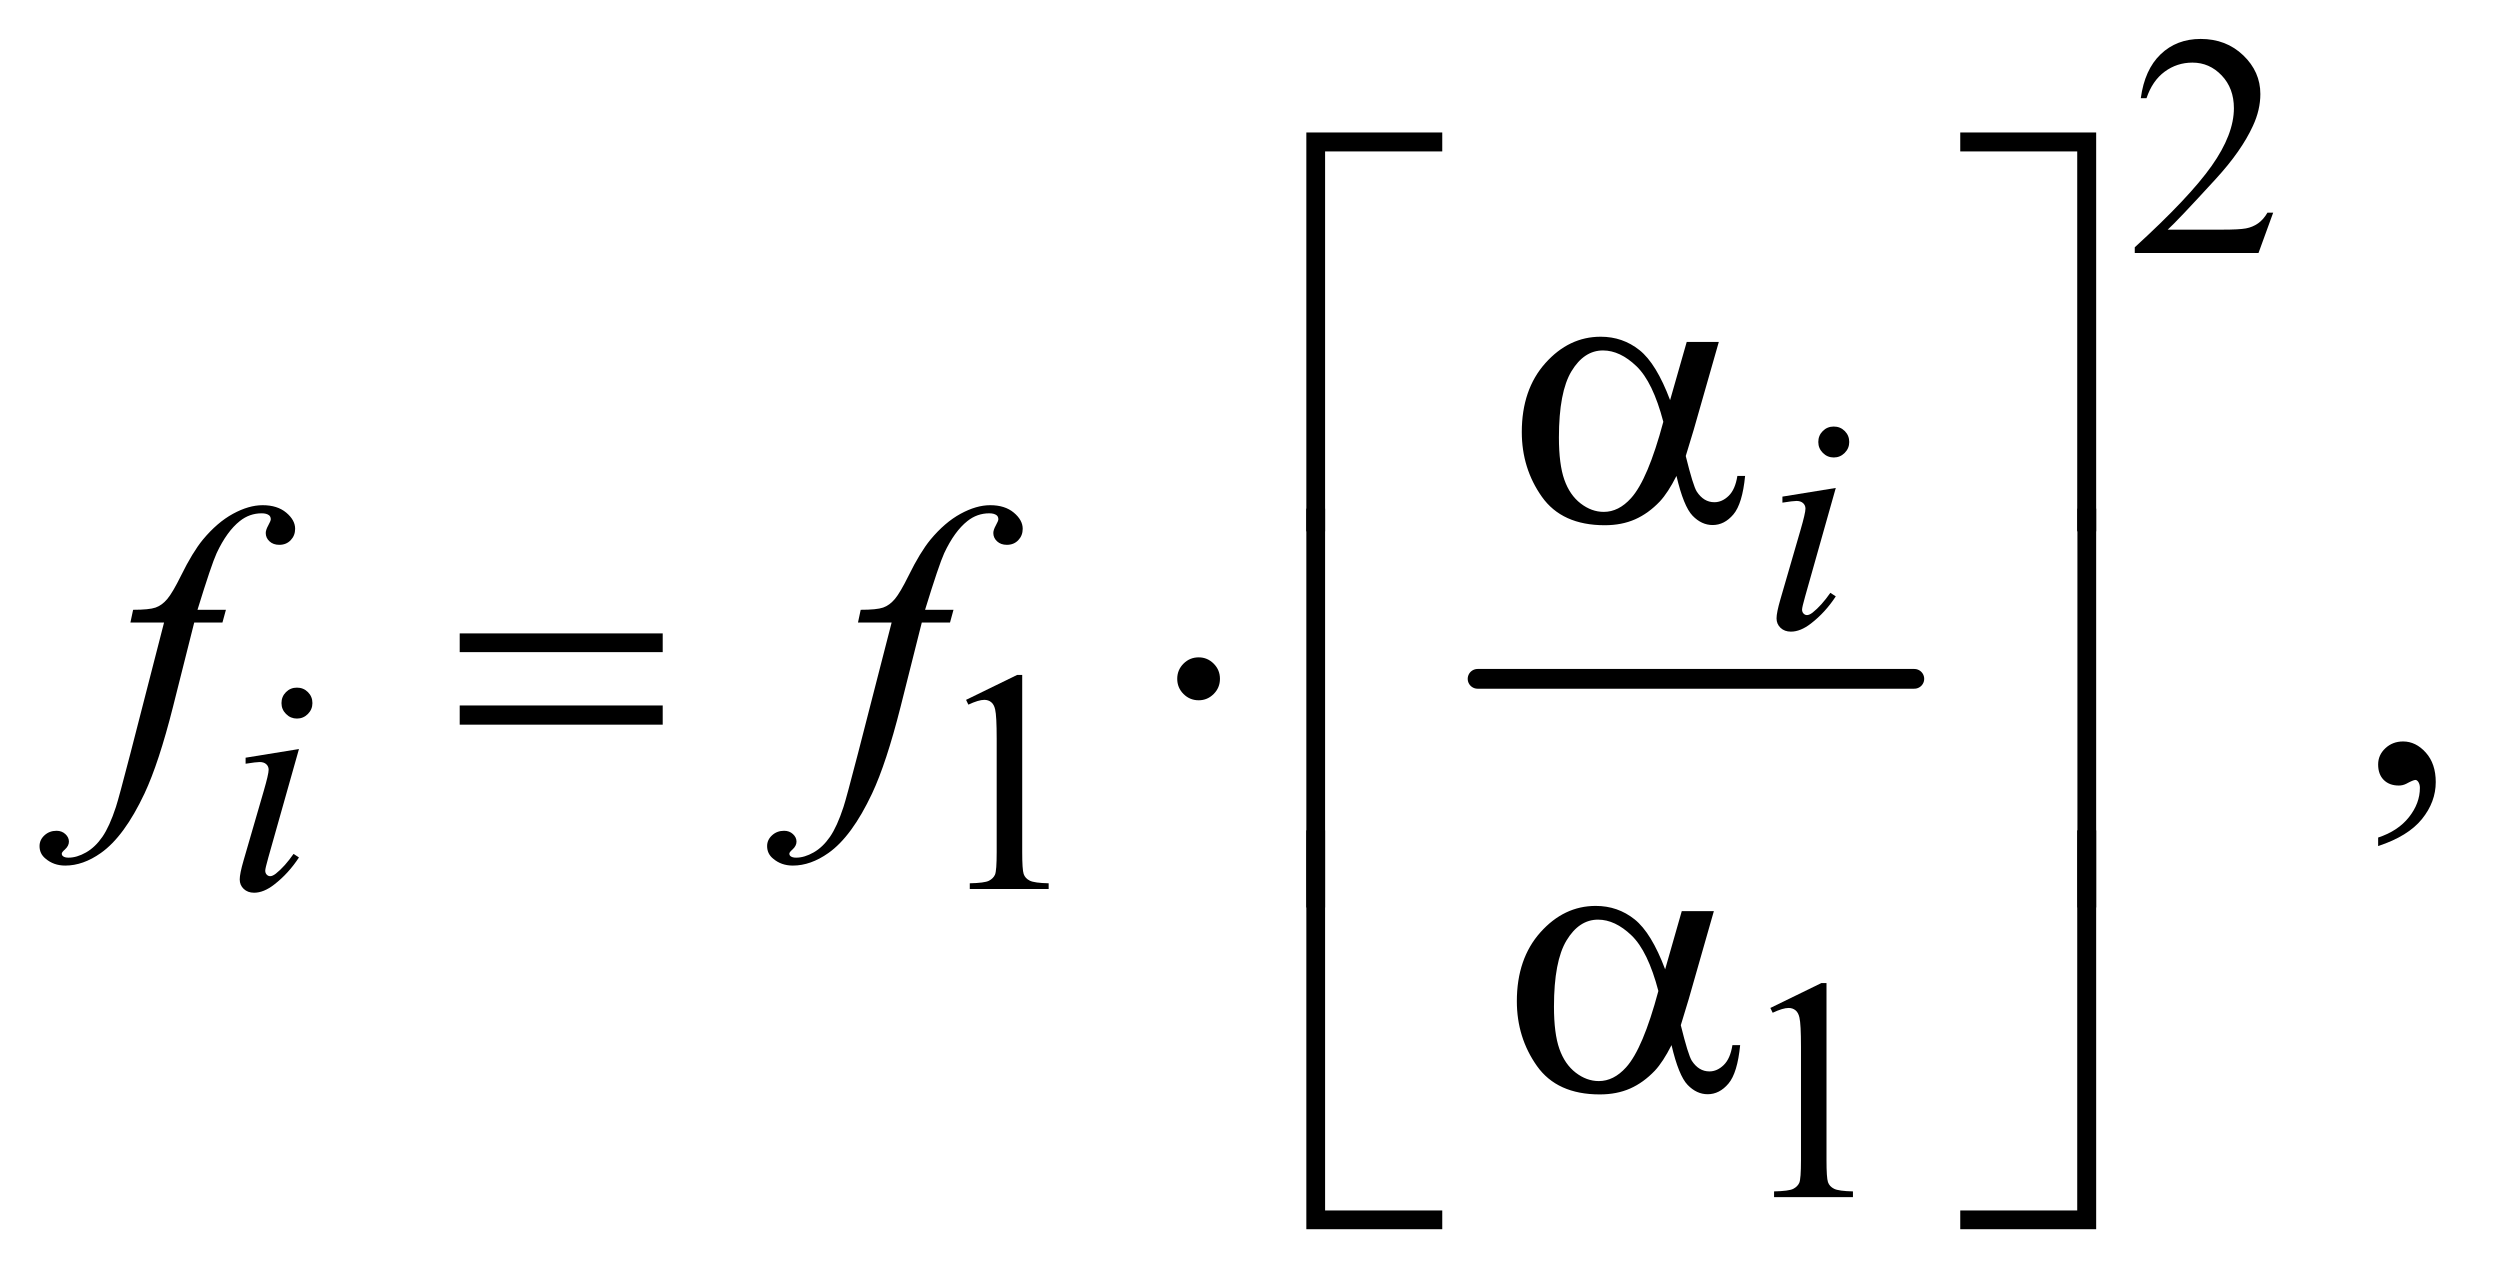 <?xml version="1.0" encoding="UTF-8"?>
<!DOCTYPE svg PUBLIC '-//W3C//DTD SVG 1.0//EN'
          'http://www.w3.org/TR/2001/REC-SVG-20010904/DTD/svg10.dtd'>
<svg stroke-dasharray="none" shape-rendering="auto" xmlns="http://www.w3.org/2000/svg" font-family="'Dialog'" text-rendering="auto" width="99" fill-opacity="1" color-interpolation="auto" color-rendering="auto" preserveAspectRatio="xMidYMid meet" font-size="12px" viewBox="0 0 99 51" fill="black" xmlns:xlink="http://www.w3.org/1999/xlink" stroke="black" image-rendering="auto" stroke-miterlimit="10" stroke-linecap="square" stroke-linejoin="miter" font-style="normal" stroke-width="1" height="51" stroke-dashoffset="0" font-weight="normal" stroke-opacity="1"
><!--Generated by the Batik Graphics2D SVG Generator--><defs id="genericDefs"
  /><g
  ><defs id="defs1"
    ><clipPath clipPathUnits="userSpaceOnUse" id="clipPath1"
      ><path d="M0.972 2.287 L63.392 2.287 L63.392 34.395 L0.972 34.395 L0.972 2.287 Z"
      /></clipPath
      ><clipPath clipPathUnits="userSpaceOnUse" id="clipPath2"
      ><path d="M31.168 73.051 L31.168 1098.886 L2031.801 1098.886 L2031.801 73.051 Z"
      /></clipPath
    ></defs
    ><g stroke-width="16" transform="scale(1.576,1.576) translate(-0.972,-2.287) matrix(0.031,0,0,0.031,0,0)" stroke-linejoin="round" stroke-linecap="round"
    ><line y2="624" fill="none" x1="1229" clip-path="url(#clipPath2)" x2="1583" y1="624"
    /></g
    ><g transform="matrix(0.049,0,0,0.049,-1.532,-3.603)"
    ><path d="M1868.375 245.375 L1856.5 278 L1756.5 278 L1756.5 273.375 Q1800.625 233.125 1818.625 207.625 Q1836.625 182.125 1836.625 161 Q1836.625 144.875 1826.75 134.5 Q1816.875 124.125 1803.125 124.125 Q1790.625 124.125 1780.688 131.438 Q1770.75 138.75 1766 152.875 L1761.375 152.875 Q1764.5 129.75 1777.438 117.375 Q1790.375 105 1809.75 105 Q1830.375 105 1844.188 118.25 Q1858 131.5 1858 149.5 Q1858 162.375 1852 175.25 Q1842.75 195.5 1822 218.125 Q1790.875 252.125 1783.125 259.125 L1827.375 259.125 Q1840.875 259.125 1846.312 258.125 Q1851.75 257.125 1856.125 254.062 Q1860.5 251 1863.75 245.375 L1868.375 245.375 Z" stroke="none" clip-path="url(#clipPath2)"
    /></g
    ><g transform="matrix(0.049,0,0,0.049,-1.532,-3.603)"
    ><path d="M812 639.125 L853.25 619 L857.375 619 L857.375 762.125 Q857.375 776.375 858.562 779.875 Q859.75 783.375 863.5 785.25 Q867.25 787.125 878.75 787.375 L878.75 792 L815 792 L815 787.375 Q827 787.125 830.5 785.312 Q834 783.5 835.375 780.438 Q836.75 777.375 836.75 762.125 L836.75 670.625 Q836.75 652.125 835.5 646.875 Q834.625 642.875 832.312 641 Q830 639.125 826.75 639.125 Q822.125 639.125 813.875 643 L812 639.125 Z" stroke="none" clip-path="url(#clipPath2)"
    /></g
    ><g transform="matrix(0.049,0,0,0.049,-1.532,-3.603)"
    ><path d="M1462 888.125 L1503.25 868 L1507.375 868 L1507.375 1011.125 Q1507.375 1025.375 1508.562 1028.875 Q1509.75 1032.375 1513.5 1034.25 Q1517.25 1036.125 1528.75 1036.375 L1528.75 1041 L1465 1041 L1465 1036.375 Q1477 1036.125 1480.5 1034.312 Q1484 1032.5 1485.375 1029.438 Q1486.75 1026.375 1486.75 1011.125 L1486.75 919.625 Q1486.75 901.125 1485.5 895.875 Q1484.625 891.875 1482.312 890 Q1480 888.125 1476.75 888.125 Q1472.125 888.125 1463.875 892 L1462 888.125 Z" stroke="none" clip-path="url(#clipPath2)"
    /></g
    ><g transform="matrix(0.049,0,0,0.049,-1.532,-3.603)"
    ><path d="M1953.188 757.281 L1953.188 750.406 Q1969.281 745.094 1978.109 733.922 Q1986.938 722.75 1986.938 710.25 Q1986.938 707.281 1985.531 705.25 Q1984.438 703.844 1983.344 703.844 Q1981.625 703.844 1975.844 706.969 Q1973.031 708.375 1969.906 708.375 Q1962.25 708.375 1957.719 703.844 Q1953.188 699.312 1953.188 691.344 Q1953.188 683.688 1959.047 678.219 Q1964.906 672.75 1973.344 672.75 Q1983.656 672.75 1991.703 681.734 Q1999.75 690.719 1999.75 705.562 Q1999.75 721.656 1988.578 735.484 Q1977.406 749.312 1953.188 757.281 Z" stroke="none" clip-path="url(#clipPath2)"
    /></g
    ><g transform="matrix(0.049,0,0,0.049,-1.532,-3.603)"
    ><path d="M1513.25 418.25 Q1518.5 418.25 1522.125 421.875 Q1525.75 425.5 1525.75 430.75 Q1525.75 435.875 1522.062 439.562 Q1518.375 443.25 1513.25 443.25 Q1508.125 443.25 1504.438 439.562 Q1500.75 435.875 1500.75 430.75 Q1500.75 425.5 1504.375 421.875 Q1508 418.25 1513.25 418.25 ZM1514.875 467.875 L1490.125 555.5 Q1487.625 564.375 1487.625 566.125 Q1487.625 568.125 1488.812 569.375 Q1490 570.625 1491.625 570.625 Q1493.5 570.625 1496.125 568.625 Q1503.25 563 1510.5 552.625 L1514.875 555.5 Q1506.375 568.5 1494.875 577.375 Q1486.375 584 1478.625 584 Q1473.5 584 1470.25 580.938 Q1467 577.875 1467 573.25 Q1467 568.625 1470.125 557.875 L1486.375 501.875 Q1490.375 488.125 1490.375 484.625 Q1490.375 481.875 1488.438 480.125 Q1486.5 478.375 1483.125 478.375 Q1480.375 478.375 1471.75 479.75 L1471.75 474.875 L1514.875 467.875 Z" stroke="none" clip-path="url(#clipPath2)"
    /></g
    ><g transform="matrix(0.049,0,0,0.049,-1.532,-3.603)"
    ><path d="M271.25 629.25 Q276.5 629.25 280.125 632.875 Q283.75 636.5 283.75 641.75 Q283.75 646.875 280.062 650.562 Q276.375 654.25 271.25 654.25 Q266.125 654.25 262.438 650.562 Q258.75 646.875 258.75 641.75 Q258.75 636.5 262.375 632.875 Q266 629.25 271.25 629.25 ZM272.875 678.875 L248.125 766.5 Q245.625 775.375 245.625 777.125 Q245.625 779.125 246.812 780.375 Q248 781.625 249.625 781.625 Q251.5 781.625 254.125 779.625 Q261.25 774 268.5 763.625 L272.875 766.5 Q264.375 779.5 252.875 788.375 Q244.375 795 236.625 795 Q231.5 795 228.25 791.938 Q225 788.875 225 784.25 Q225 779.625 228.125 768.875 L244.375 712.875 Q248.375 699.125 248.375 695.625 Q248.375 692.875 246.438 691.125 Q244.5 689.375 241.125 689.375 Q238.375 689.375 229.75 690.75 L229.75 685.875 L272.875 678.875 Z" stroke="none" clip-path="url(#clipPath2)"
    /></g
    ><g transform="matrix(0.049,0,0,0.049,-1.532,-3.603)"
    ><path d="M213.844 566.344 L211.031 576.656 L188.219 576.656 L171.031 644.938 Q159.625 690.094 148.062 714.781 Q131.656 749.625 112.75 762.906 Q98.375 773.062 84 773.062 Q74.625 773.062 68.062 767.438 Q63.219 763.531 63.219 757.281 Q63.219 752.281 67.203 748.609 Q71.188 744.938 76.969 744.938 Q81.188 744.938 84.078 747.594 Q86.969 750.25 86.969 753.688 Q86.969 757.125 83.688 760.094 Q81.188 762.281 81.188 763.375 Q81.188 764.781 82.281 765.562 Q83.688 766.656 86.656 766.656 Q93.375 766.656 100.797 762.438 Q108.219 758.219 114 749.859 Q119.781 741.5 124.938 725.719 Q127.125 719.156 136.656 682.438 L163.844 576.656 L136.656 576.656 L138.844 566.344 Q151.812 566.344 156.969 564.547 Q162.125 562.75 166.422 557.672 Q170.719 552.594 177.594 538.688 Q186.812 519.938 195.25 509.625 Q206.812 495.719 219.547 488.766 Q232.281 481.812 243.531 481.812 Q255.406 481.812 262.594 487.828 Q269.781 493.844 269.781 500.875 Q269.781 506.344 266.188 510.094 Q262.594 513.844 256.969 513.844 Q252.125 513.844 249.078 511.031 Q246.031 508.219 246.031 504.312 Q246.031 501.812 248.062 498.141 Q250.094 494.469 250.094 493.219 Q250.094 491.031 248.688 489.938 Q246.656 488.375 242.75 488.375 Q232.906 488.375 225.094 494.625 Q214.625 502.906 206.344 520.562 Q202.125 529.781 190.875 566.344 L213.844 566.344 ZM801.844 566.344 L799.031 576.656 L776.219 576.656 L759.031 644.938 Q747.625 690.094 736.062 714.781 Q719.656 749.625 700.75 762.906 Q686.375 773.062 672 773.062 Q662.625 773.062 656.062 767.438 Q651.219 763.531 651.219 757.281 Q651.219 752.281 655.203 748.609 Q659.188 744.938 664.969 744.938 Q669.188 744.938 672.078 747.594 Q674.969 750.25 674.969 753.688 Q674.969 757.125 671.688 760.094 Q669.188 762.281 669.188 763.375 Q669.188 764.781 670.281 765.562 Q671.688 766.656 674.656 766.656 Q681.375 766.656 688.797 762.438 Q696.219 758.219 702 749.859 Q707.781 741.5 712.938 725.719 Q715.125 719.156 724.656 682.438 L751.844 576.656 L724.656 576.656 L726.844 566.344 Q739.812 566.344 744.969 564.547 Q750.125 562.75 754.422 557.672 Q758.719 552.594 765.594 538.688 Q774.812 519.938 783.25 509.625 Q794.812 495.719 807.547 488.766 Q820.281 481.812 831.531 481.812 Q843.406 481.812 850.594 487.828 Q857.781 493.844 857.781 500.875 Q857.781 506.344 854.188 510.094 Q850.594 513.844 844.969 513.844 Q840.125 513.844 837.078 511.031 Q834.031 508.219 834.031 504.312 Q834.031 501.812 836.062 498.141 Q838.094 494.469 838.094 493.219 Q838.094 491.031 836.688 489.938 Q834.656 488.375 830.75 488.375 Q820.906 488.375 813.094 494.625 Q802.625 502.906 794.344 520.562 Q790.125 529.781 778.875 566.344 L801.844 566.344 Z" stroke="none" clip-path="url(#clipPath2)"
    /></g
    ><g transform="matrix(0.049,0,0,0.049,-1.532,-3.603)"
    ><path d="M1102.156 502.938 L1087 502.938 L1087 180.594 L1196.844 180.594 L1196.844 195.906 L1102.156 195.906 L1102.156 502.938 ZM1615.469 180.594 L1725.312 180.594 L1725.312 502.938 L1710 502.938 L1710 195.906 L1615.469 195.906 L1615.469 180.594 Z" stroke="none" clip-path="url(#clipPath2)"
    /></g
    ><g transform="matrix(0.049,0,0,0.049,-1.532,-3.603)"
    ><path d="M1394.406 349.875 L1420.344 349.875 L1400.031 420.969 Q1398 427.688 1393.625 442.062 Q1399.562 466.125 1402.531 470.812 Q1408.156 479.406 1416.75 479.406 Q1423 479.406 1428.312 474.25 Q1433.625 469.094 1435.344 458.156 L1441.594 458.156 Q1439.406 480.656 1432.141 489.25 Q1424.875 497.844 1415.344 497.844 Q1406.438 497.844 1399.172 490.344 Q1391.906 482.844 1386.125 458.156 Q1379.25 471.75 1372.688 478.781 Q1363.469 488.469 1352.688 493.234 Q1341.906 498 1328.156 498 Q1293.625 498 1277.375 475.031 Q1261.125 452.062 1261.125 422.688 Q1261.125 388.312 1280.188 366.984 Q1299.25 345.656 1324.875 345.656 Q1342.688 345.656 1356.281 356.516 Q1369.875 367.375 1380.969 396.906 L1394.406 349.875 ZM1375.5 414.406 Q1367.062 382.219 1353.781 369.484 Q1340.5 356.75 1326.75 356.75 Q1311.438 356.75 1301.281 373.547 Q1291.125 390.344 1291.125 427.062 Q1291.125 448.781 1295.5 461.203 Q1299.875 473.625 1308.703 480.422 Q1317.531 487.219 1327.375 487.219 Q1339.406 487.219 1349.406 476.125 Q1363 461.125 1375.5 414.406 Z" stroke="none" clip-path="url(#clipPath2)"
    /></g
    ><g transform="matrix(0.049,0,0,0.049,-1.532,-3.603)"
    ><path d="M402.781 585.406 L566.844 585.406 L566.844 600.562 L402.781 600.562 L402.781 585.406 ZM402.781 643.688 L566.844 643.688 L566.844 659.156 L402.781 659.156 L402.781 643.688 ZM1017.188 622.125 Q1017.188 629.312 1012.109 634.391 Q1007.031 639.469 1000 639.469 Q992.812 639.469 987.734 634.391 Q982.656 629.312 982.656 622.125 Q982.656 614.938 987.734 609.859 Q992.812 604.781 1000 604.781 Q1007.031 604.781 1012.109 609.859 Q1017.188 614.938 1017.188 622.125 Z" stroke="none" clip-path="url(#clipPath2)"
    /></g
    ><g transform="matrix(0.049,0,0,0.049,-1.532,-3.603)"
    ><path d="M1102.156 806.938 L1087 806.938 L1087 484.594 L1102.156 484.594 L1102.156 806.938 ZM1710.156 484.594 L1725.312 484.594 L1725.312 806.938 L1710.156 806.938 L1710.156 484.594 Z" stroke="none" clip-path="url(#clipPath2)"
    /></g
    ><g transform="matrix(0.049,0,0,0.049,-1.532,-3.603)"
    ><path d="M1390.406 809.875 L1416.344 809.875 L1396.031 880.969 Q1394 887.688 1389.625 902.062 Q1395.562 926.125 1398.531 930.812 Q1404.156 939.406 1412.75 939.406 Q1419 939.406 1424.312 934.25 Q1429.625 929.094 1431.344 918.156 L1437.594 918.156 Q1435.406 940.656 1428.141 949.25 Q1420.875 957.844 1411.344 957.844 Q1402.438 957.844 1395.172 950.344 Q1387.906 942.844 1382.125 918.156 Q1375.25 931.75 1368.688 938.781 Q1359.469 948.469 1348.688 953.234 Q1337.906 958 1324.156 958 Q1289.625 958 1273.375 935.031 Q1257.125 912.062 1257.125 882.688 Q1257.125 848.312 1276.188 826.984 Q1295.25 805.656 1320.875 805.656 Q1338.688 805.656 1352.281 816.516 Q1365.875 827.375 1376.969 856.906 L1390.406 809.875 ZM1371.5 874.406 Q1363.062 842.219 1349.781 829.484 Q1336.5 816.75 1322.75 816.75 Q1307.438 816.75 1297.281 833.547 Q1287.125 850.344 1287.125 887.062 Q1287.125 908.781 1291.5 921.203 Q1295.875 933.625 1304.703 940.422 Q1313.531 947.219 1323.375 947.219 Q1335.406 947.219 1345.406 936.125 Q1359 921.125 1371.5 874.406 Z" stroke="none" clip-path="url(#clipPath2)"
    /></g
    ><g transform="matrix(0.049,0,0,0.049,-1.532,-3.603)"
    ><path d="M1196.844 1066.938 L1087 1066.938 L1087 744.594 L1102.156 744.594 L1102.156 1051.781 L1196.844 1051.781 L1196.844 1066.938 ZM1710 744.594 L1725.312 744.594 L1725.312 1066.938 L1615.469 1066.938 L1615.469 1051.781 L1710 1051.781 L1710 744.594 Z" stroke="none" clip-path="url(#clipPath2)"
    /></g
  ></g
></svg
>
